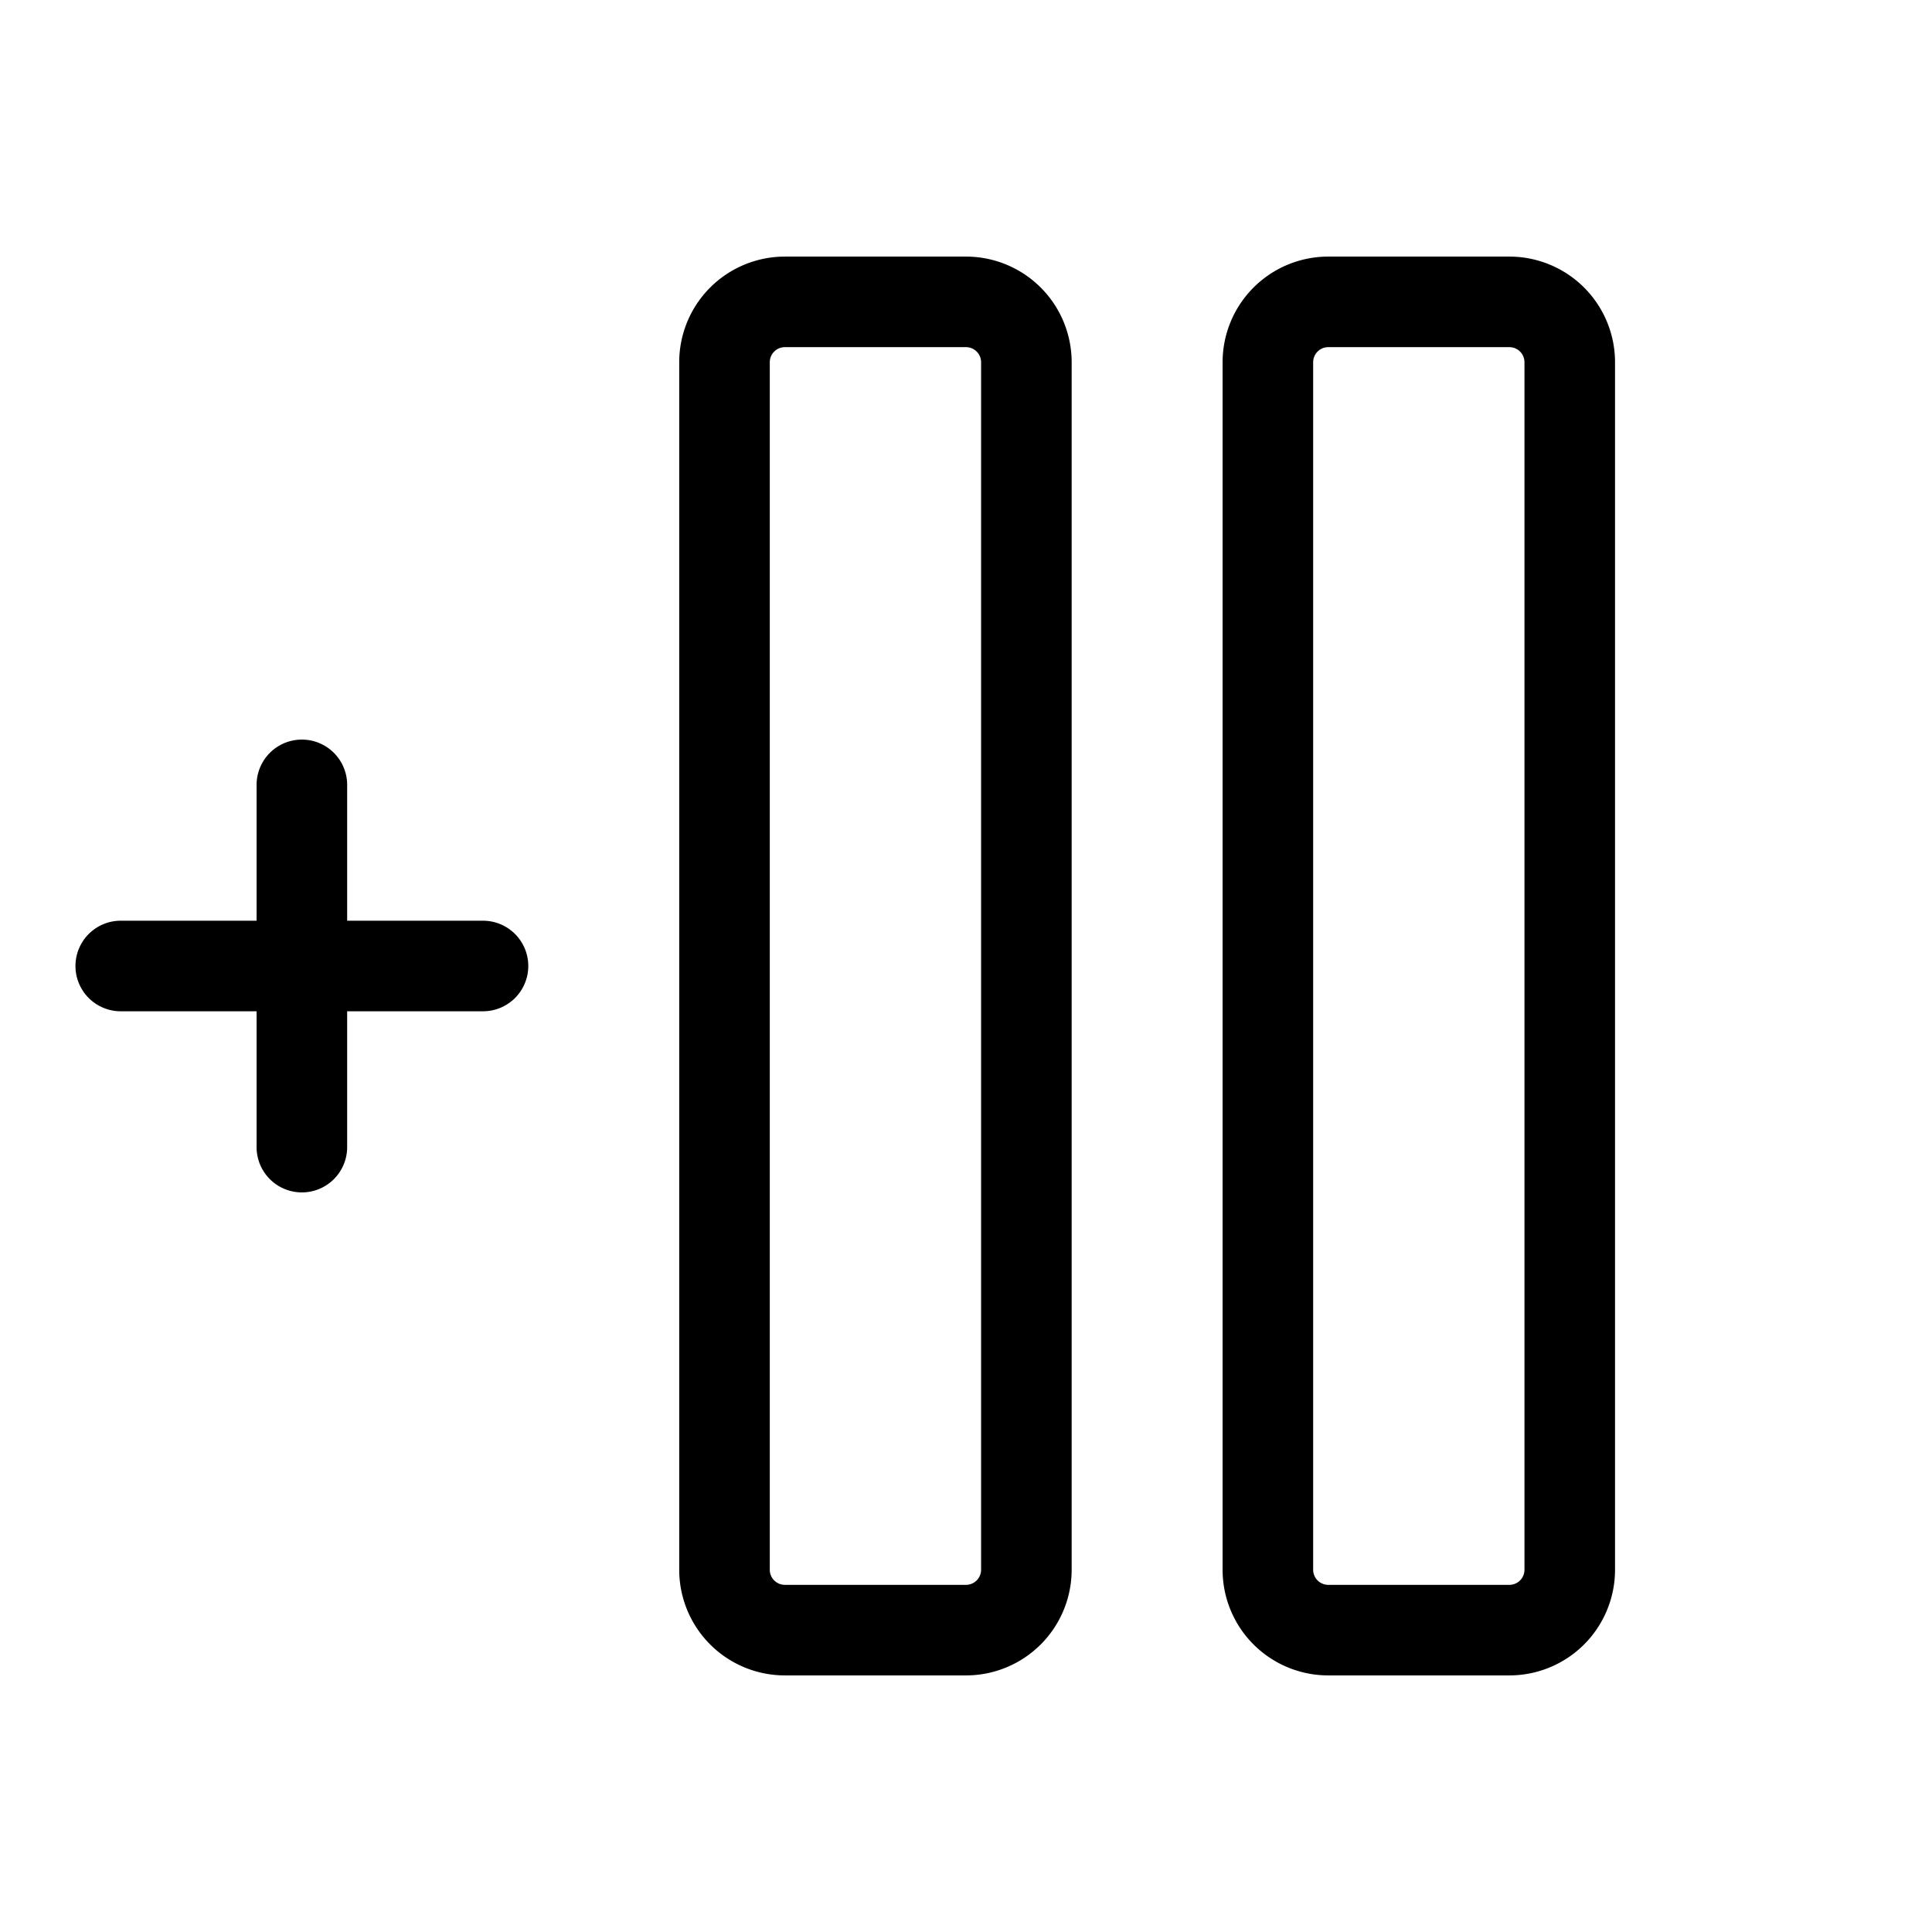 <svg xmlns="http://www.w3.org/2000/svg" viewBox="0 0 256 256" fill="currentColor"><path d="M128,34H104A14,14,0,0,0,90,48V208a14,14,0,0,0,14,14h24a14,14,0,0,0,14-14V48A14,14,0,0,0,128,34Zm2,174a2,2,0,0,1-2,2H104a2,2,0,0,1-2-2V48a2,2,0,0,1,2-2h24a2,2,0,0,1,2,2ZM200,34H176a14,14,0,0,0-14,14V208a14,14,0,0,0,14,14h24a14,14,0,0,0,14-14V48A14,14,0,0,0,200,34Zm2,174a2,2,0,0,1-2,2H176a2,2,0,0,1-2-2V48a2,2,0,0,1,2-2h24a2,2,0,0,1,2,2ZM70,128a6,6,0,0,1-6,6H46v18a6,6,0,0,1-12,0V134H16a6,6,0,0,1,0-12H34V104a6,6,0,0,1,12,0v18H64A6,6,0,0,1,70,128Z"/></svg>